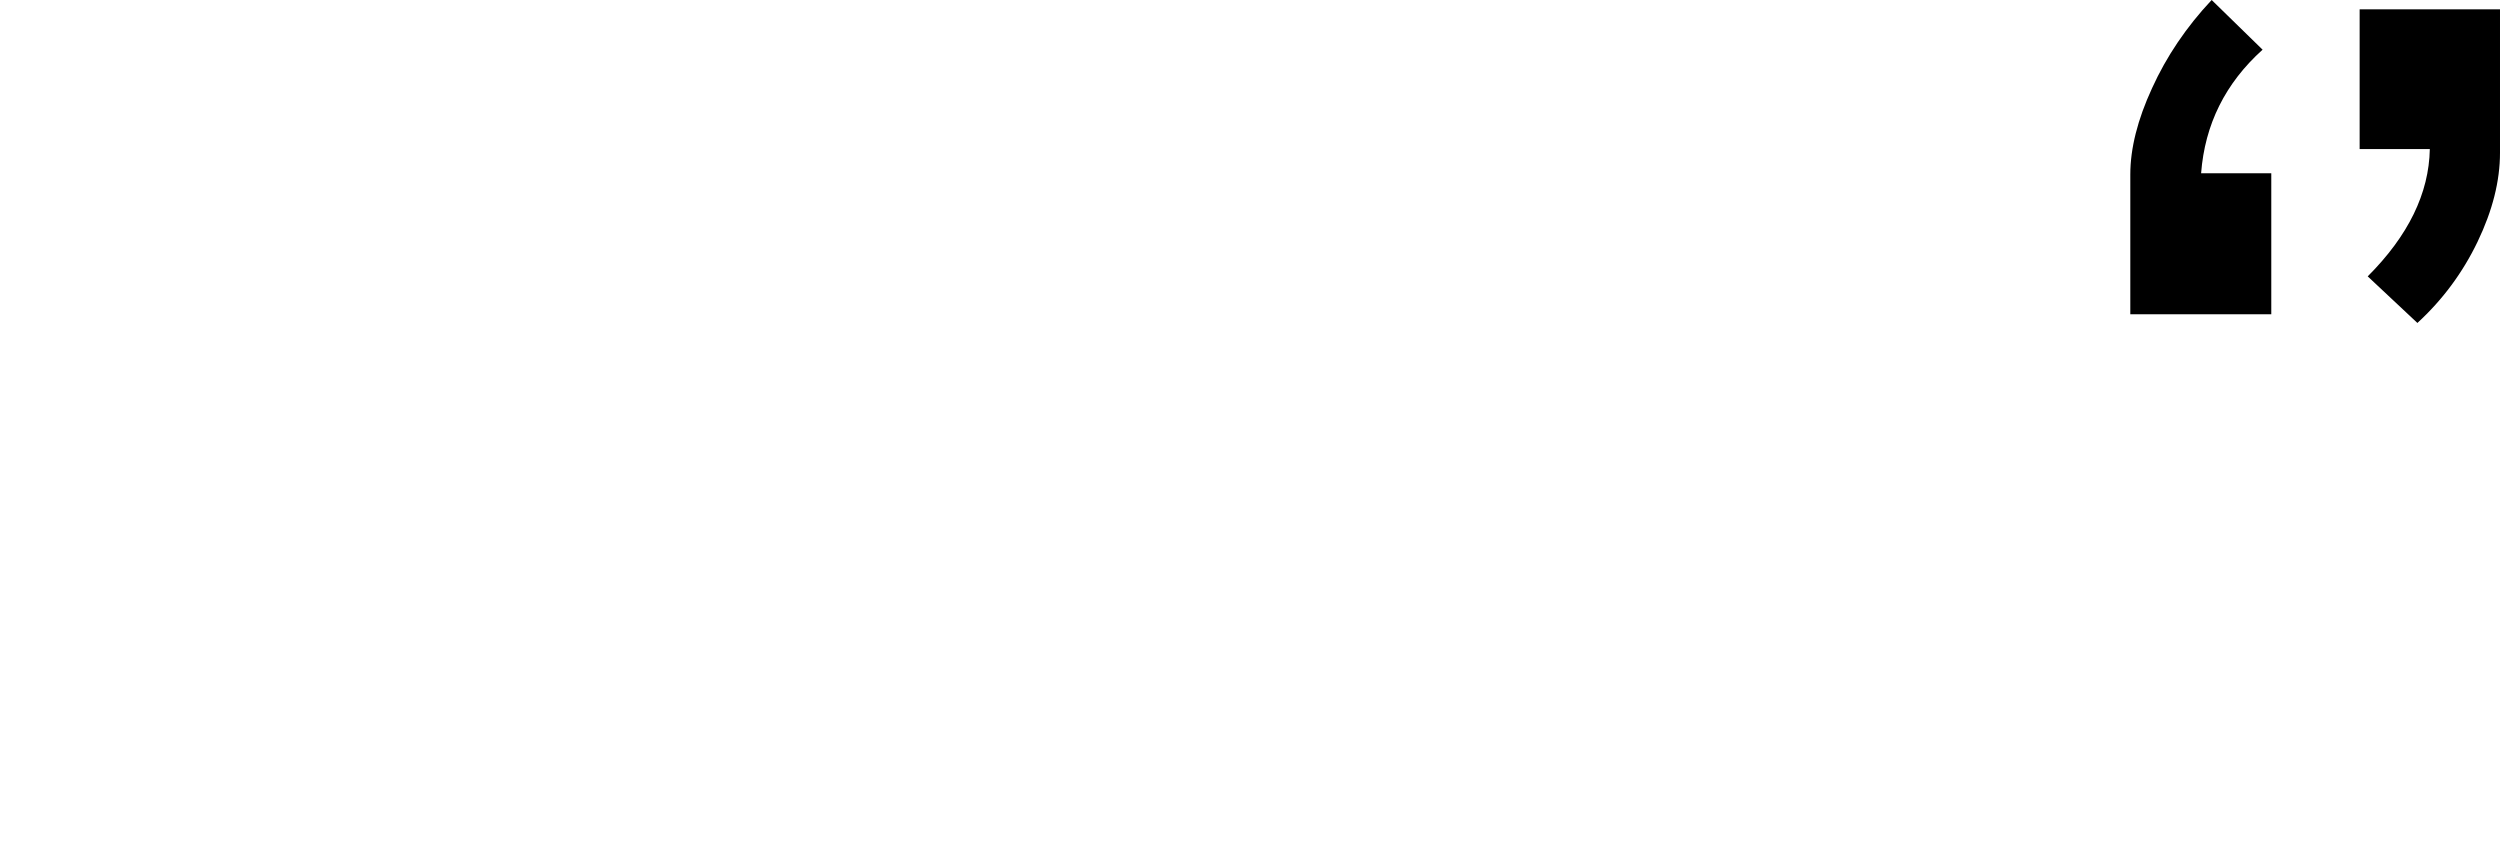 <svg width="684" height="230" viewBox="0 0 684 230" fill="none" xmlns="http://www.w3.org/2000/svg">
<path d="M645.597 2.549H683.999V41.801C683.999 49.504 681.96 57.604 677.882 66.1C673.804 74.596 668.31 82.016 661.4 88.36L647.806 75.616C658.907 64.514 664.571 52.903 664.798 40.782H645.597V2.549Z" fill="black"/>
<path d="M605.112 0L619.045 13.594C608.85 22.77 603.242 34.041 602.223 47.409H621.424V85.981H582.852V47.748C582.852 40.612 584.834 32.739 588.799 24.129C592.764 15.406 598.201 7.363 605.112 0Z" fill="black"/>
</svg>
